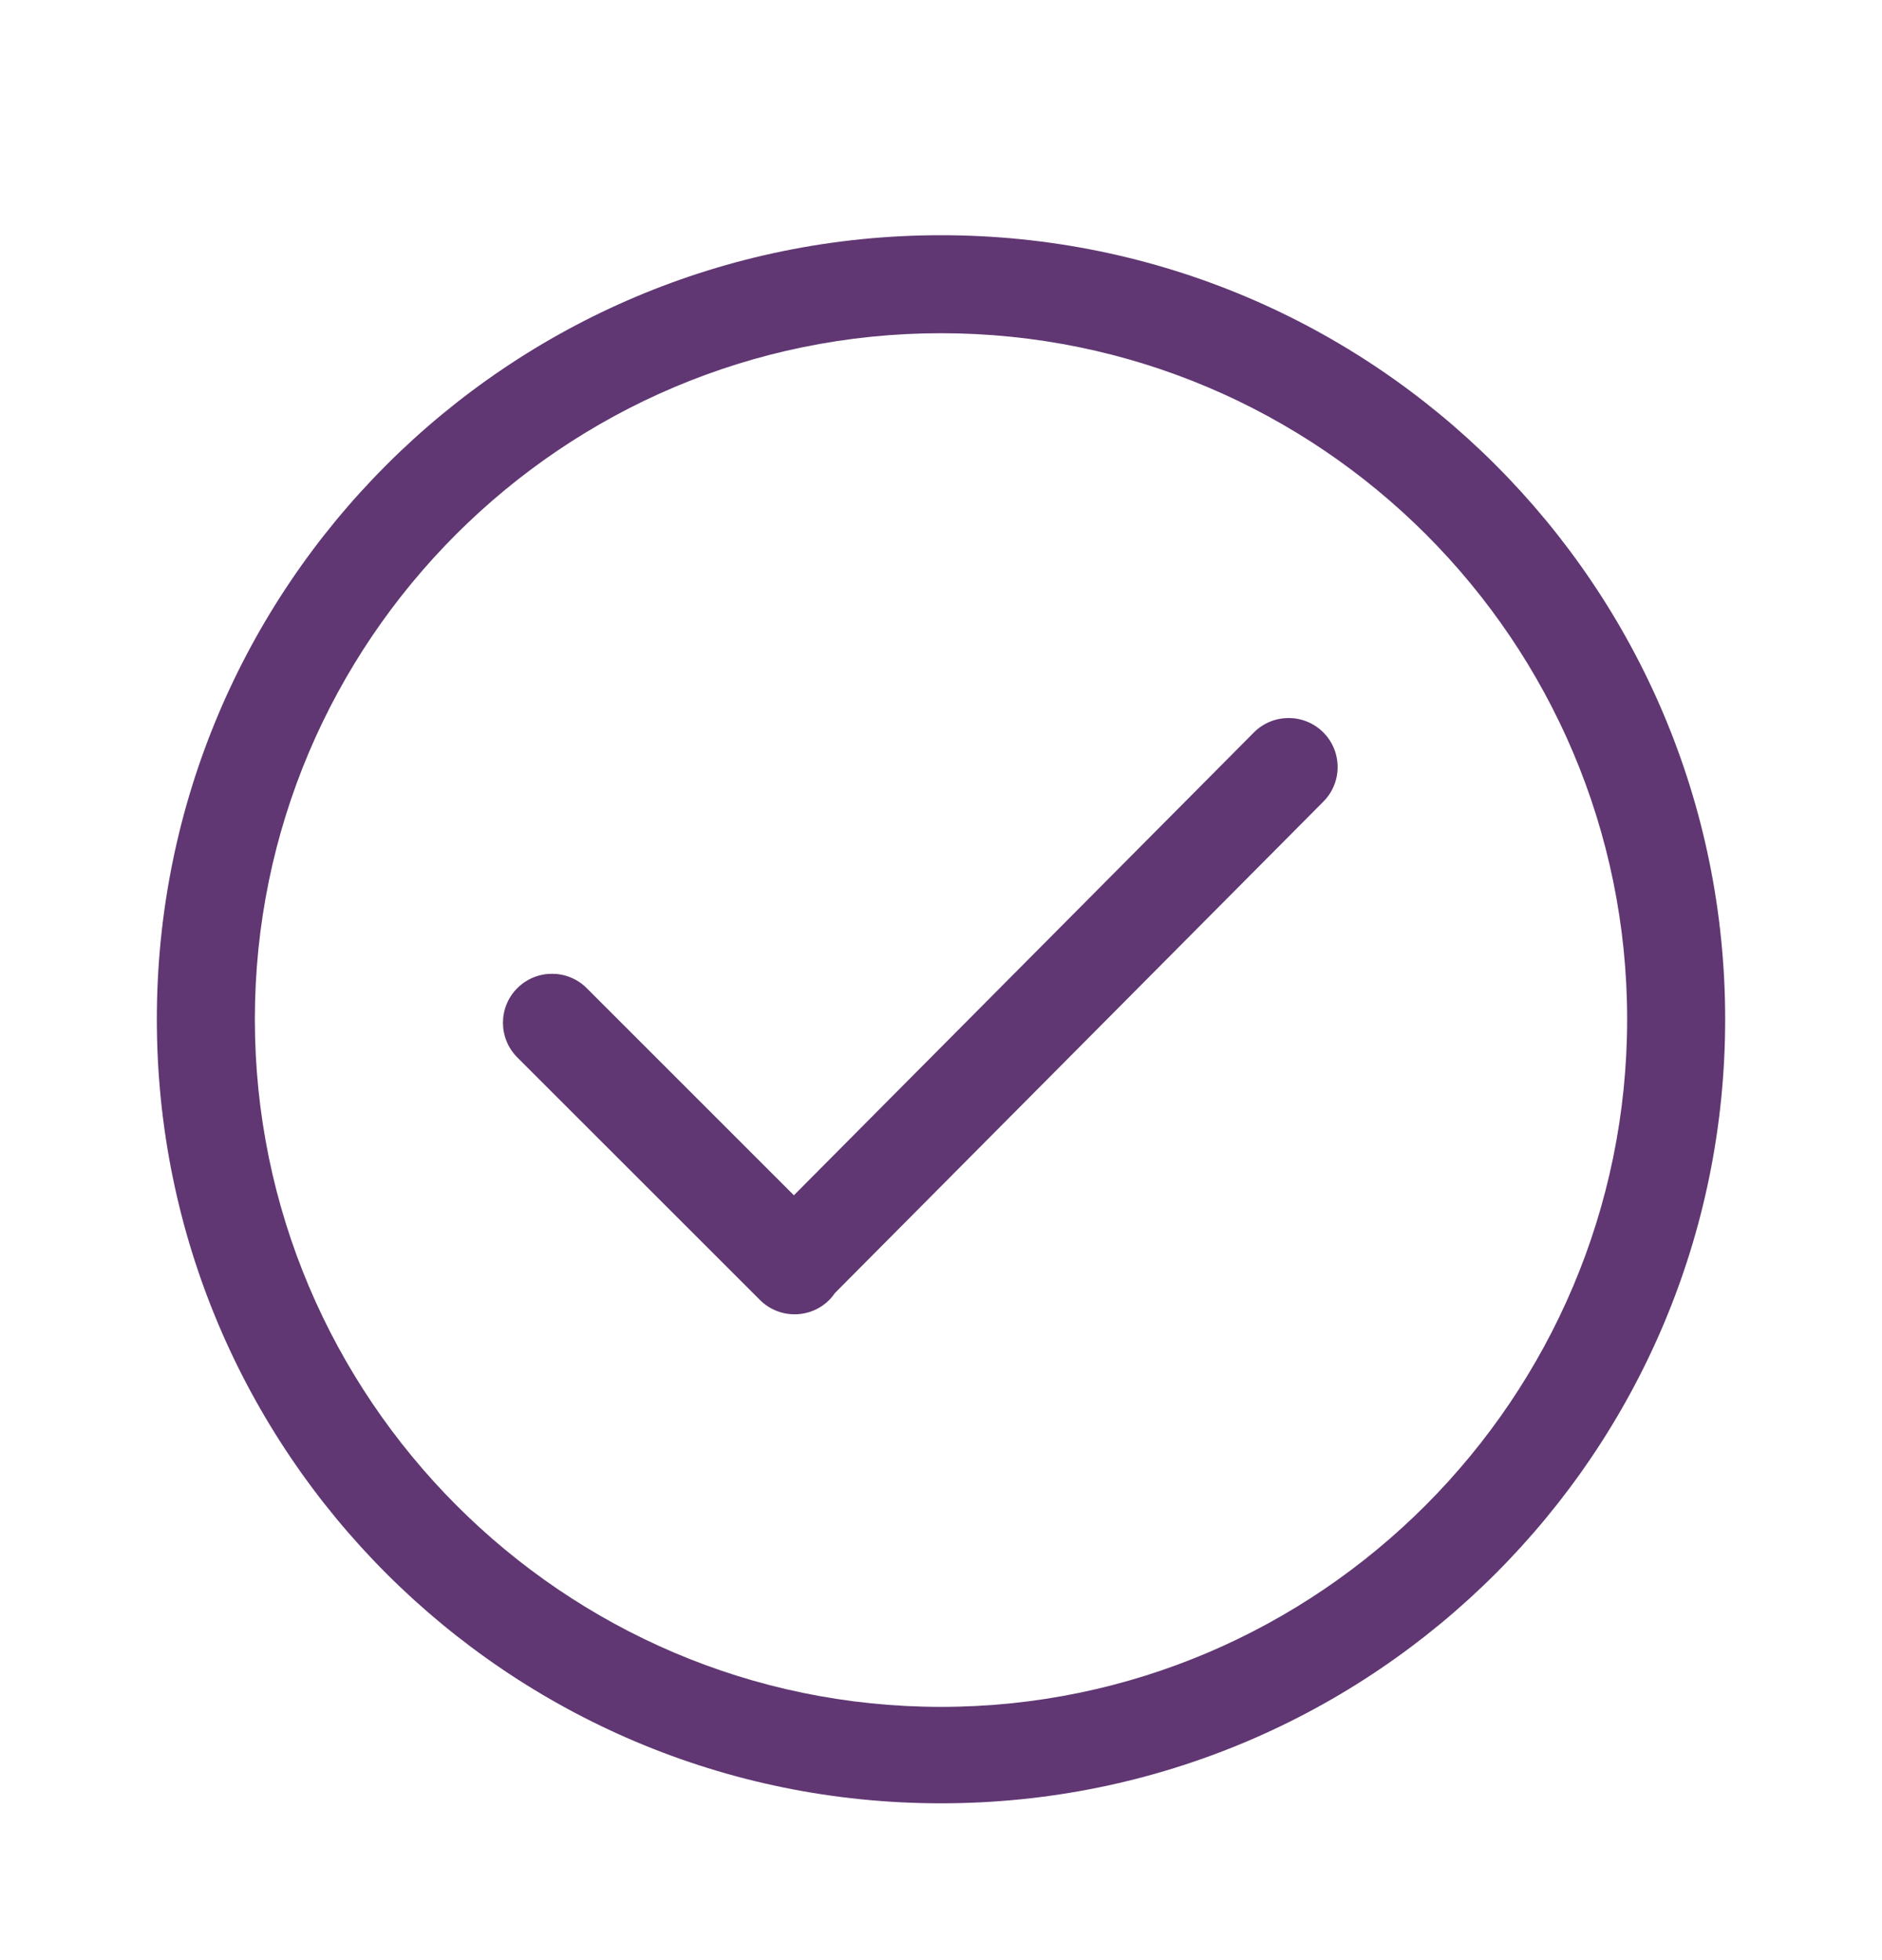 <svg width="24" height="25" viewBox="0 0 24 25" fill="none" xmlns="http://www.w3.org/2000/svg">
<g opacity="0.8">
<path d="M12 3C6.477 3 2 7.477 2 13C2 18.523 6.477 23 12 23C17.523 23 22 18.523 22 13C22 7.477 17.523 3 12 3ZM12 21.77C7.175 21.77 3.25 17.825 3.25 13C3.25 8.175 7.175 4.25 12 4.25C16.825 4.25 20.75 8.175 20.75 13C20.75 17.825 16.825 21.77 12 21.77ZM15.991 9.341L10.124 15.245L7.482 12.603C7.237 12.359 6.842 12.359 6.597 12.603C6.353 12.847 6.353 13.242 6.597 13.487L9.691 16.58C9.935 16.824 10.331 16.824 10.575 16.58C10.603 16.552 10.627 16.521 10.649 16.49L16.875 10.225C17.119 9.981 17.119 9.585 16.875 9.341C16.631 9.097 16.235 9.097 15.991 9.341Z" fill="#38054F"/>
</g>
</svg>
